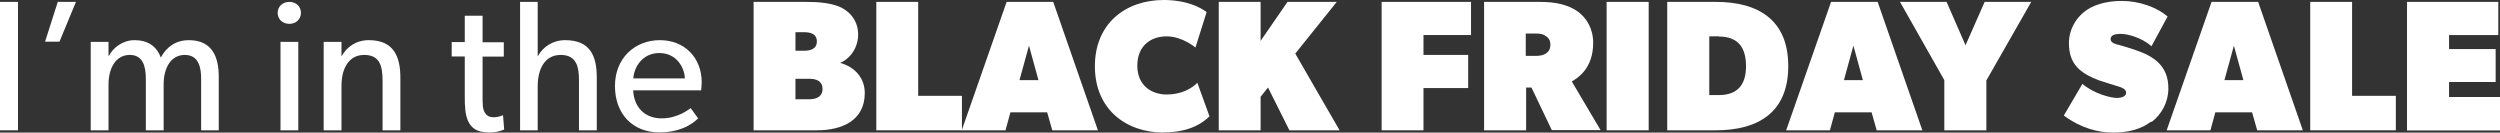 <?xml version="1.0" encoding="UTF-8"?>
<svg id="Layer_2" xmlns="http://www.w3.org/2000/svg" viewBox="0 0 132 7">
  <rect x="0" y="0" width="132" height="7" fill="#333333" stroke="none"/>
  <defs>
    <style>
      .cls-1 {
        isolation: isolate;
      }

      .cls-2 {
        fill: #fff;
      }
    </style>
  </defs>
  <g id="Layer_1-2" data-name="Layer_1">
    <g class="cls-1">
      <path class="cls-2" d="M0,6.88V.1h.95v6.78h-.95Z"/>
      <path class="cls-2" d="M3.13,2.2h-.75L3.05.1h.96l-.87,2.1Z"/>
      <path class="cls-2" d="M10.62,6.88v-2.72c0-.54-.1-1.26-.86-1.26s-1.12.72-1.12,1.55v2.43h-.94v-2.72c0-.69-.17-1.26-.85-1.26-.75,0-1.12.72-1.12,1.55v2.43h-.94V2.21h.94v.74s.02,0,.02,0c.22-.43.73-.83,1.35-.83.69,0,1.17.31,1.39.92.31-.59.83-.92,1.48-.92,1.25,0,1.58.91,1.58,1.93v2.83h-.93Z"/>
      <path class="cls-2" d="M15.28,1.26c-.36,0-.62-.25-.62-.58s.26-.58.62-.58.61.25.61.58-.26.58-.61.58ZM14.81,6.88V2.21h.94v4.67h-.94Z"/>
      <path class="cls-2" d="M20.2,6.88v-2.6c0-.79-.14-1.38-.97-1.38s-1.2.74-1.2,1.63v2.35h-.94V2.21h.94v.74s.02,0,.02,0c.25-.46.75-.83,1.42-.83,1.33,0,1.67.87,1.67,2v2.76h-.94Z"/>
      <path class="cls-2" d="M25.77,6.99c-1.17,0-1.23-.96-1.23-1.88v-2.13h-.69v-.76h.69V.83h.94v1.4h1.12v.76h-1.12v2.11c0,.39,0,.66.12.85.09.15.22.24.48.24s.48-.11.48-.11l.06.76c-.25.11-.53.16-.85.16Z"/>
      <path class="cls-2" d="M30.57,6.88v-2.64c0-.67-.11-1.34-.96-1.34s-1.22.74-1.22,1.67v2.31h-.93V.1h.93v2.85h.02c.25-.46.76-.83,1.43-.83,1.35,0,1.67.87,1.67,1.98v2.78h-.94Z"/>
      <path class="cls-2" d="M37.03,4.77h-3.6c.05.92.64,1.48,1.5,1.48s1.43-.47,1.54-.54l.39.54c-.06.05-.66.74-2.05.74s-2.34-.96-2.34-2.45,1.07-2.42,2.37-2.42,2.21.92,2.21,2.23c0,.18-.03.41-.03.41ZM34.82,2.8c-.93,0-1.35.78-1.38,1.34h2.72c-.01-.52-.4-1.34-1.35-1.34Z"/>
      <path class="cls-2" d="M43.13,6.88h-3.34V.1h2.8c.59,0,1.23.05,1.72.25s1,.69,1,1.47-.51,1.33-.95,1.5c.79.22,1.3.81,1.3,1.59,0,1.48-1.24,1.97-2.53,1.97ZM42.44,1.7h-.44v.98h.44c.33,0,.69-.08.69-.49s-.34-.49-.69-.49ZM42.74,4.16h-.74v1.08h.74c.35,0,.69-.13.69-.54s-.31-.54-.69-.54Z"/>
      <path class="cls-2" d="M46.27,6.88V.1h2.21v4.96h2.31v1.82h-4.52Z"/>
      <path class="cls-2" d="M55.56,6.88l-.27-.95h-1.94l-.26.95h-2.31L53.15.1h2.46l2.36,6.78h-2.41ZM54.33,2.41l-.5,1.82h1l-.5-1.82Z"/>
      <path class="cls-2" d="M61.45,7c-2.01,0-3.64-1.24-3.64-3.5s1.62-3.5,3.64-3.5c1.52,0,2.26.64,2.26.64l-.59,1.87s-.69-.59-1.52-.59-1.55.49-1.55,1.55.77,1.52,1.55,1.52,1.33-.32,1.62-.62l.64,1.77c-.25.25-.93.85-2.41.85Z"/>
      <path class="cls-2" d="M68.08,6.88l-1.13-2.26-.39.49v1.77h-2.21V.1h2.21v2.06l1.42-2.06h2.6l-2.19,2.73,2.34,4.05h-2.65Z"/>
      <path class="cls-2" d="M75.16,1.85v1.05h2.36v1.75h-2.36v2.23h-2.21V.1h4.72v1.75h-2.51Z"/>
      <path class="cls-2" d="M81.94,6.88l-1.08-2.26h-.28v2.26h-2.22V.1h2.95c.84,0,1.47.15,1.97.49.49.34.84.93.84,1.67,0,1.38-.84,1.87-1.13,2.04l1.52,2.57h-2.56ZM81.61,1.9c-.1-.08-.25-.13-.49-.13h-.56v1.18h.56c.38,0,.74-.15.74-.59,0-.29-.15-.39-.25-.46Z"/>
      <path class="cls-2" d="M84.83,6.88V.1h2.22v6.78h-2.22Z"/>
      <path class="cls-2" d="M90.59,6.88h-2.56V.1h2.56c2.25,0,3.83.95,3.83,3.39s-1.58,3.39-3.83,3.39ZM90.76,1.92h-.51v3.1h.51c.99,0,1.43-.56,1.43-1.52s-.39-1.57-1.43-1.57Z"/>
      <path class="cls-2" d="M99.09,6.88l-.27-.95h-1.94l-.26.95h-2.31L96.68.1h2.46l2.36,6.78h-2.41ZM97.86,2.41l-.5,1.82h1l-.5-1.82Z"/>
      <path class="cls-2" d="M104.88,4.23v2.65h-2.22v-2.65L100.32.1h2.46l1,2.29,1.01-2.29h2.46l-2.36,4.13Z"/>
      <path class="cls-2" d="M113.58,6.42c-.54.41-1.22.58-2,.58s-1.69-.22-2.61-.9l.98-1.67c.63.53,1.51.74,1.81.74s.5-.09.5-.28-.25-.28-.49-.35c-.25-.07-.79-.25-.98-.31-.94-.37-1.55-.82-1.55-1.95,0-.74.38-1.31.79-1.64.41-.34,1.09-.59,2-.59s1.83.32,2.42.82l-.85,1.57c-.51-.45-1.26-.65-1.61-.65s-.55.07-.55.28.31.27.47.31.57.17.81.25c1.02.34,1.77.85,1.77,2.04,0,.71-.34,1.35-.88,1.77Z"/>
      <path class="cls-2" d="M119.18,6.88l-.27-.95h-1.94l-.26.95h-2.31L116.77.1h2.46l2.36,6.78h-2.41ZM117.95,2.41l-.5,1.82h1l-.5-1.82Z"/>
      <path class="cls-2" d="M121.98,6.88V.1h2.21v4.96h2.31v1.82h-4.52Z"/>
      <path class="cls-2" d="M127.09,6.88V.1h4.82v1.75h-2.6v.74h2.46v1.74h-2.46v.79h2.7v1.77h-4.91Z"/>
    </g>
  </g>
</svg>